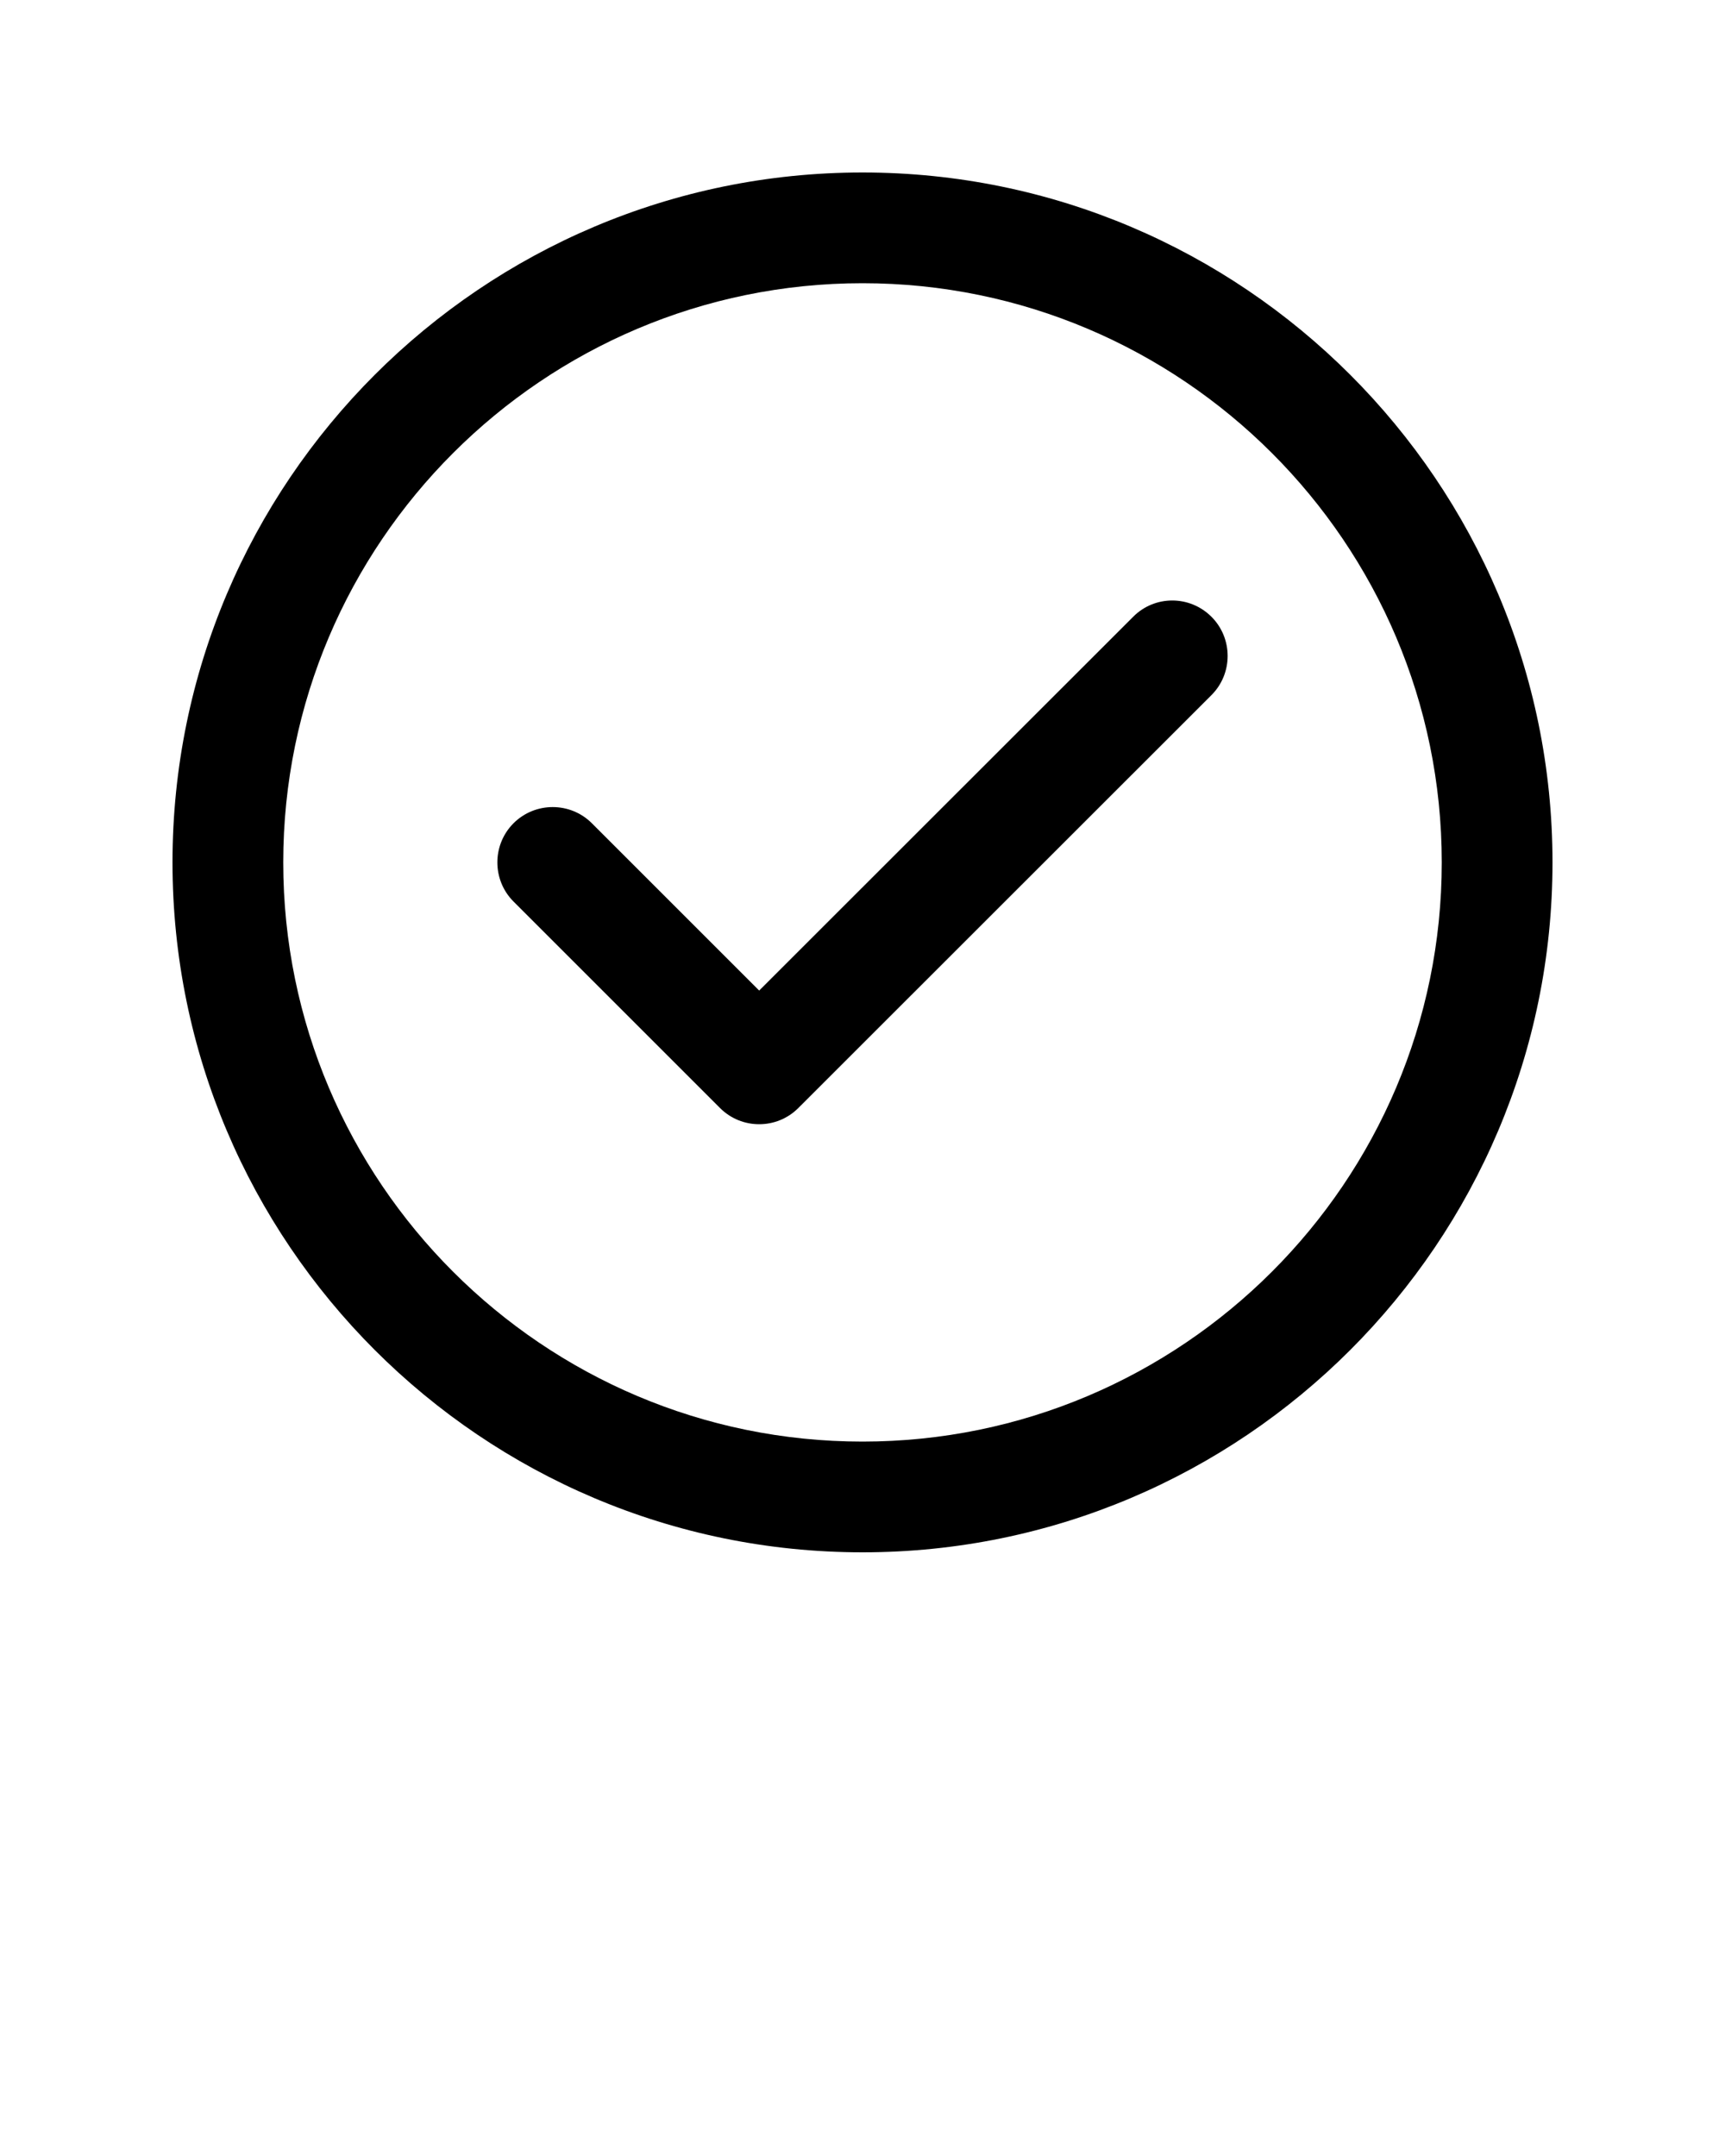 <?xml version="1.0" encoding="UTF-8"?> <svg xmlns="http://www.w3.org/2000/svg" xmlns:xlink="http://www.w3.org/1999/xlink" version="1.1" x="0px" y="0px" viewBox="0 0 100 125" style="enable-background:new 0 0 100 100;" xml:space="preserve"><path d="M65.69,35.76L44.01,57.43l-9.7-9.7c-1.25-1.25-3.29-1.25-4.54,0c-1.25,1.25-1.25,3.29,0,4.54l11.97,11.97 c0.63,0.63,1.45,0.94,2.27,0.94s1.64-0.31,2.27-0.94L70.23,40.3c1.25-1.25,1.25-3.29,0-4.54C68.97,34.5,66.94,34.5,65.69,35.76z"></path><path d="M50,10c-22.06,0-40,17.94-40,40s17.94,40,40,40s40-17.94,40-40S72.06,10,50,10z M50,83.58c-18.51,0-33.58-15.06-33.58-33.58 S31.49,16.42,50,16.42S83.58,31.48,83.58,50S68.51,83.58,50,83.58z"></path></svg> 